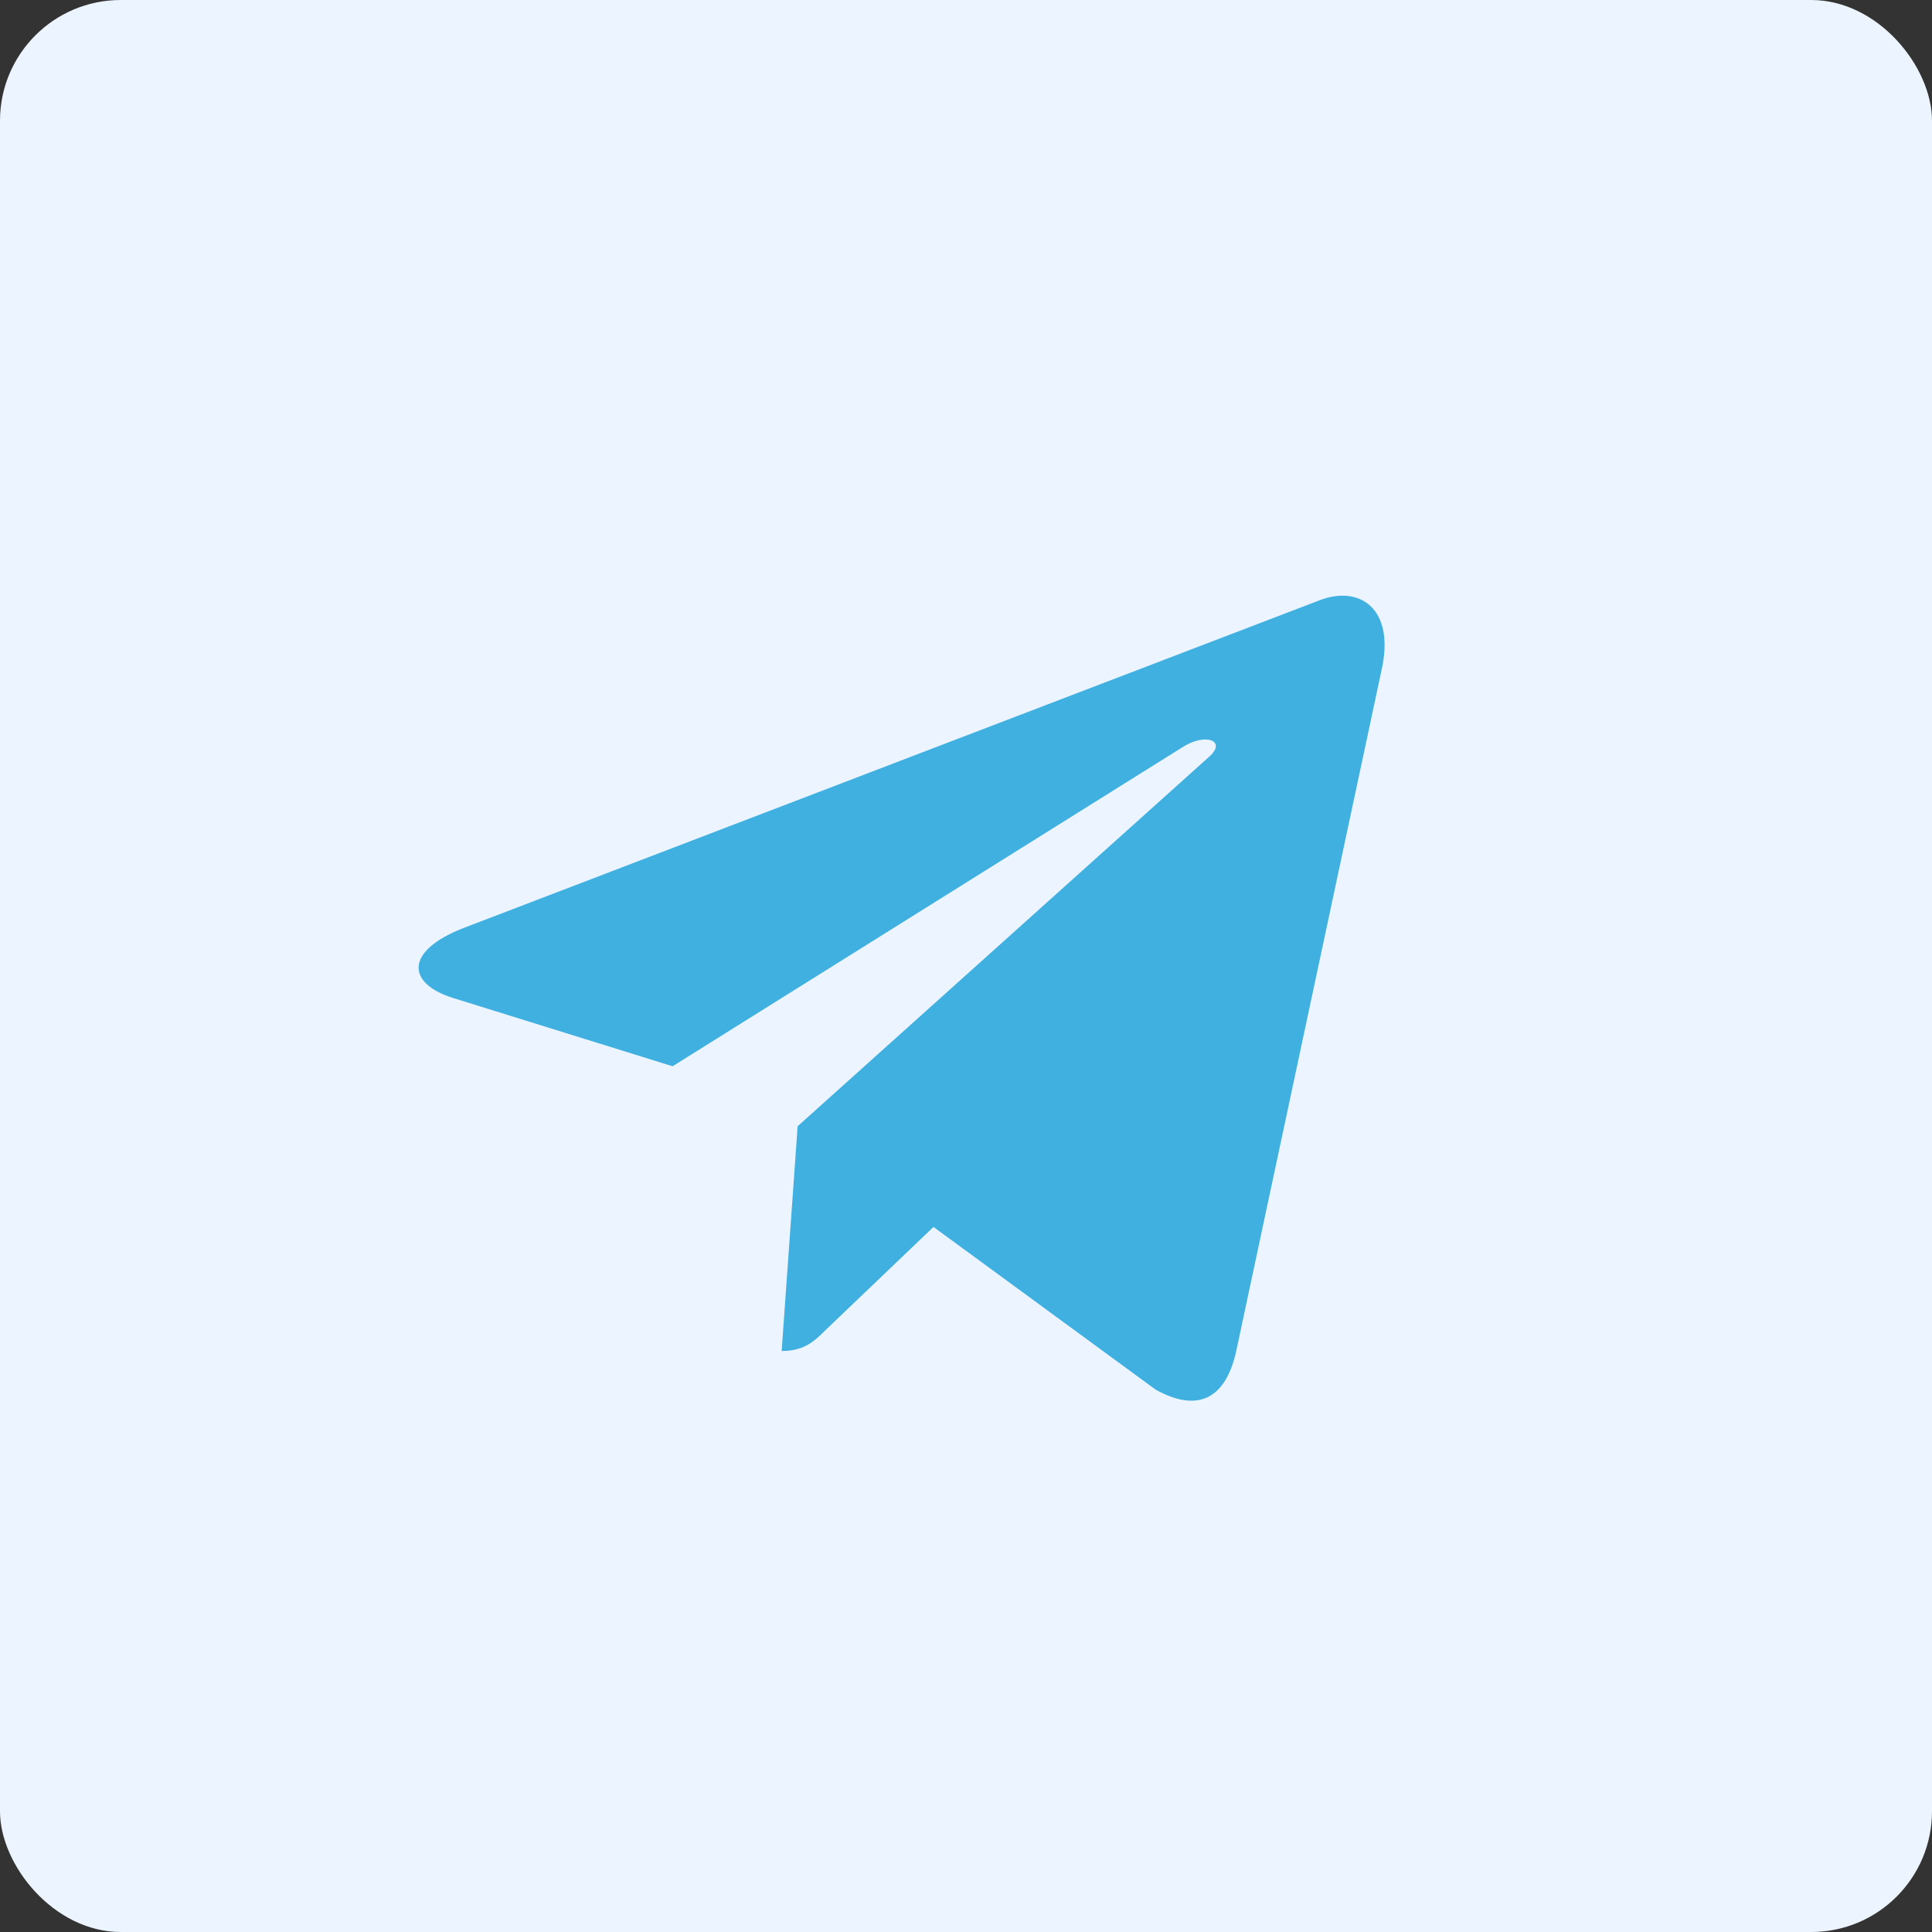 <?xml version="1.0" encoding="UTF-8"?> <svg xmlns="http://www.w3.org/2000/svg" width="240" height="240" viewBox="0 0 240 240" fill="none"><rect x="0" y="0" width="240" height="240" fill="#333333" stroke="none"/> <rect width="240" height="240" rx="15" fill="#ECF5FF"></rect> <g clip-path="url(#clip0_9_282)"> <path d="M99.086 139.905L97.101 167.825C99.941 167.825 101.171 166.605 102.646 165.14L115.961 152.415L143.551 172.62C148.611 175.44 152.176 173.955 153.541 167.965L171.651 83.105L171.656 83.1C173.261 75.62 168.951 72.695 164.021 74.53L57.571 115.285C50.306 118.105 50.416 122.155 56.336 123.99L83.551 132.455L146.766 92.9C149.741 90.93 152.446 92.02 150.221 93.99L99.086 139.905Z" fill="#3FB0E0"></path> </g> <defs> <clipPath id="clip0_9_282"> <rect width="30" height="30" fill="white" transform="matrix(4 0 0 4 52 64)"></rect> </clipPath> </defs> </svg> 